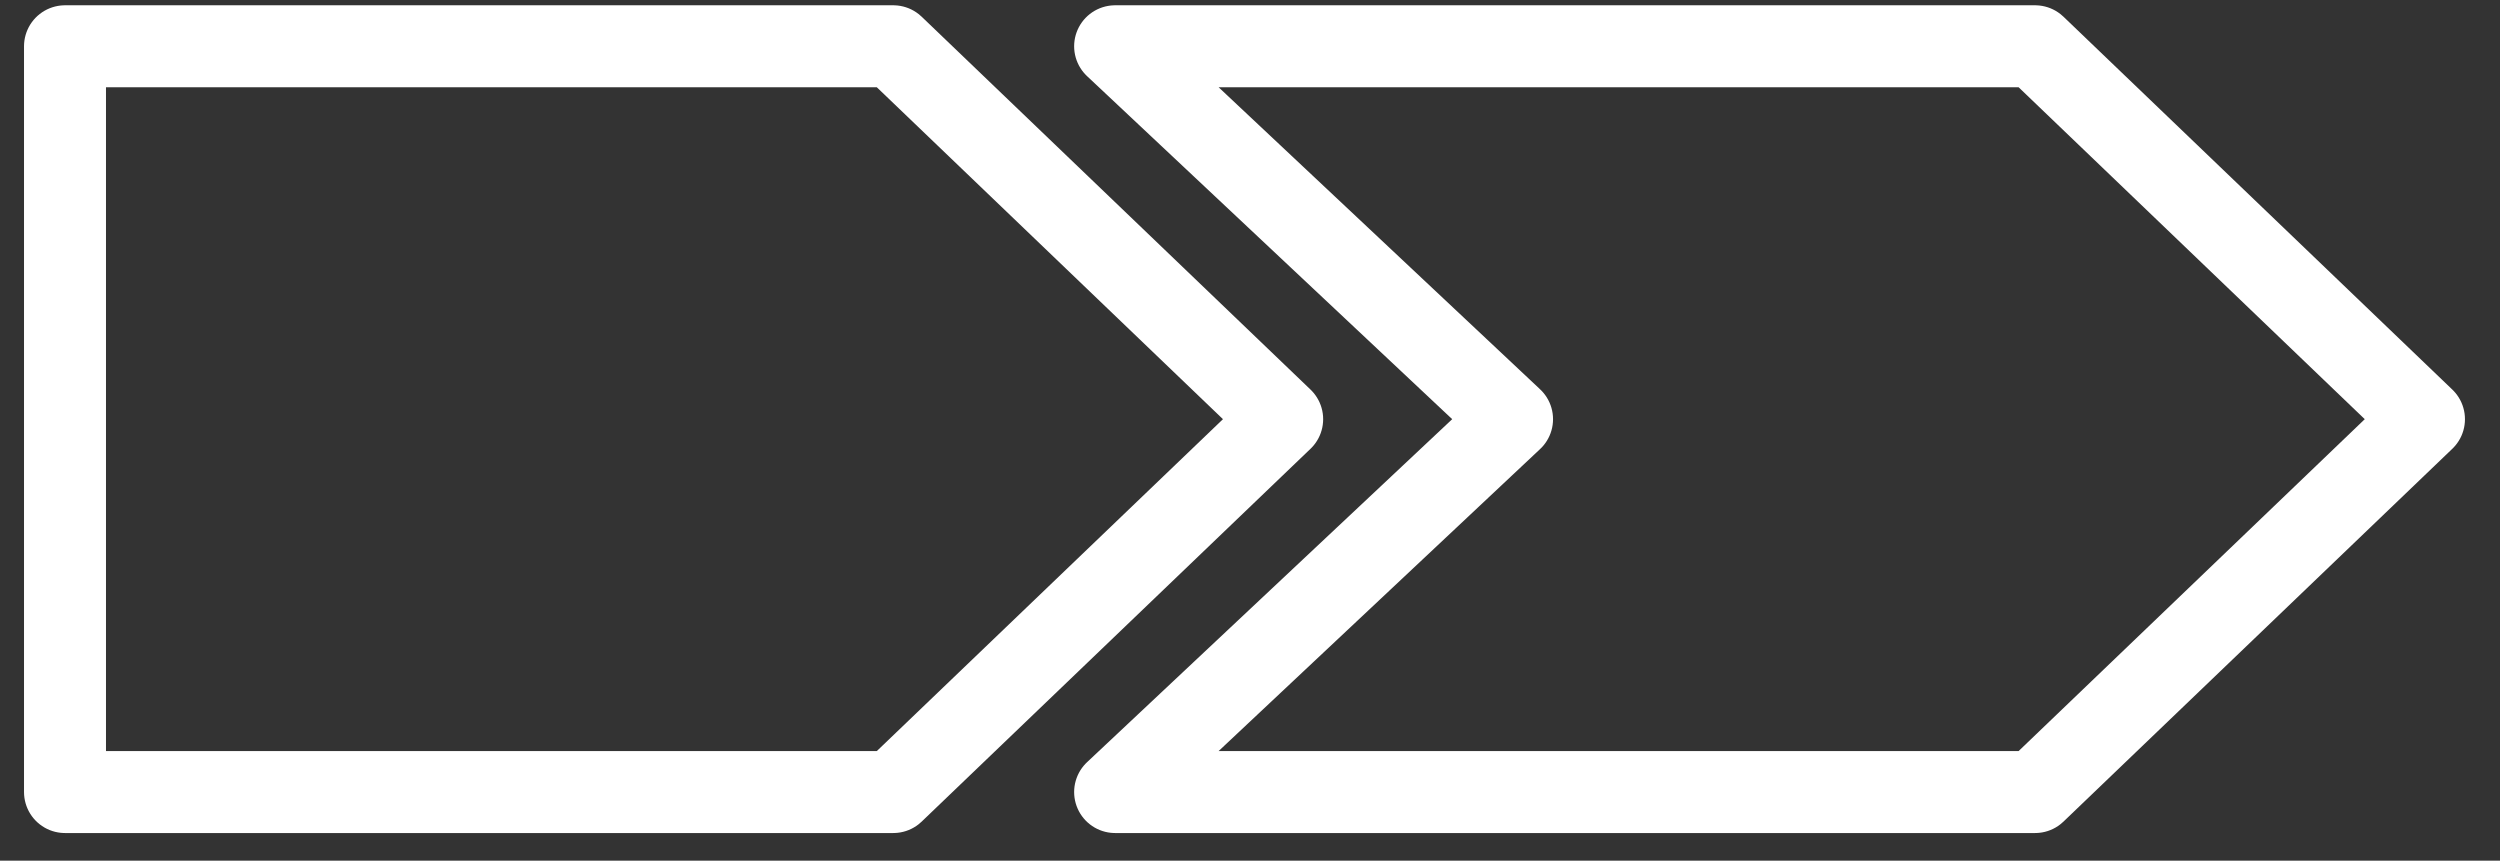 <svg width="61" height="21" viewBox="0 0 61 21" fill="none" xmlns="http://www.w3.org/2000/svg">
<rect x="0" y="0" width="61" height="21" fill="#333333" stroke="none"/>
<path d="M1.586 1.129H21.796L31.285 10.228L21.796 19.326H1.586V1.129Z" stroke="white" stroke-width="2" stroke-linecap="round" stroke-linejoin="round"/>
<path d="M27.209 1.129L49.656 1.129L59.145 10.228L49.656 19.326H27.209L36.894 10.228L27.209 1.129Z" stroke="white" stroke-width="2" stroke-linecap="round" stroke-linejoin="round"/>
</svg>
